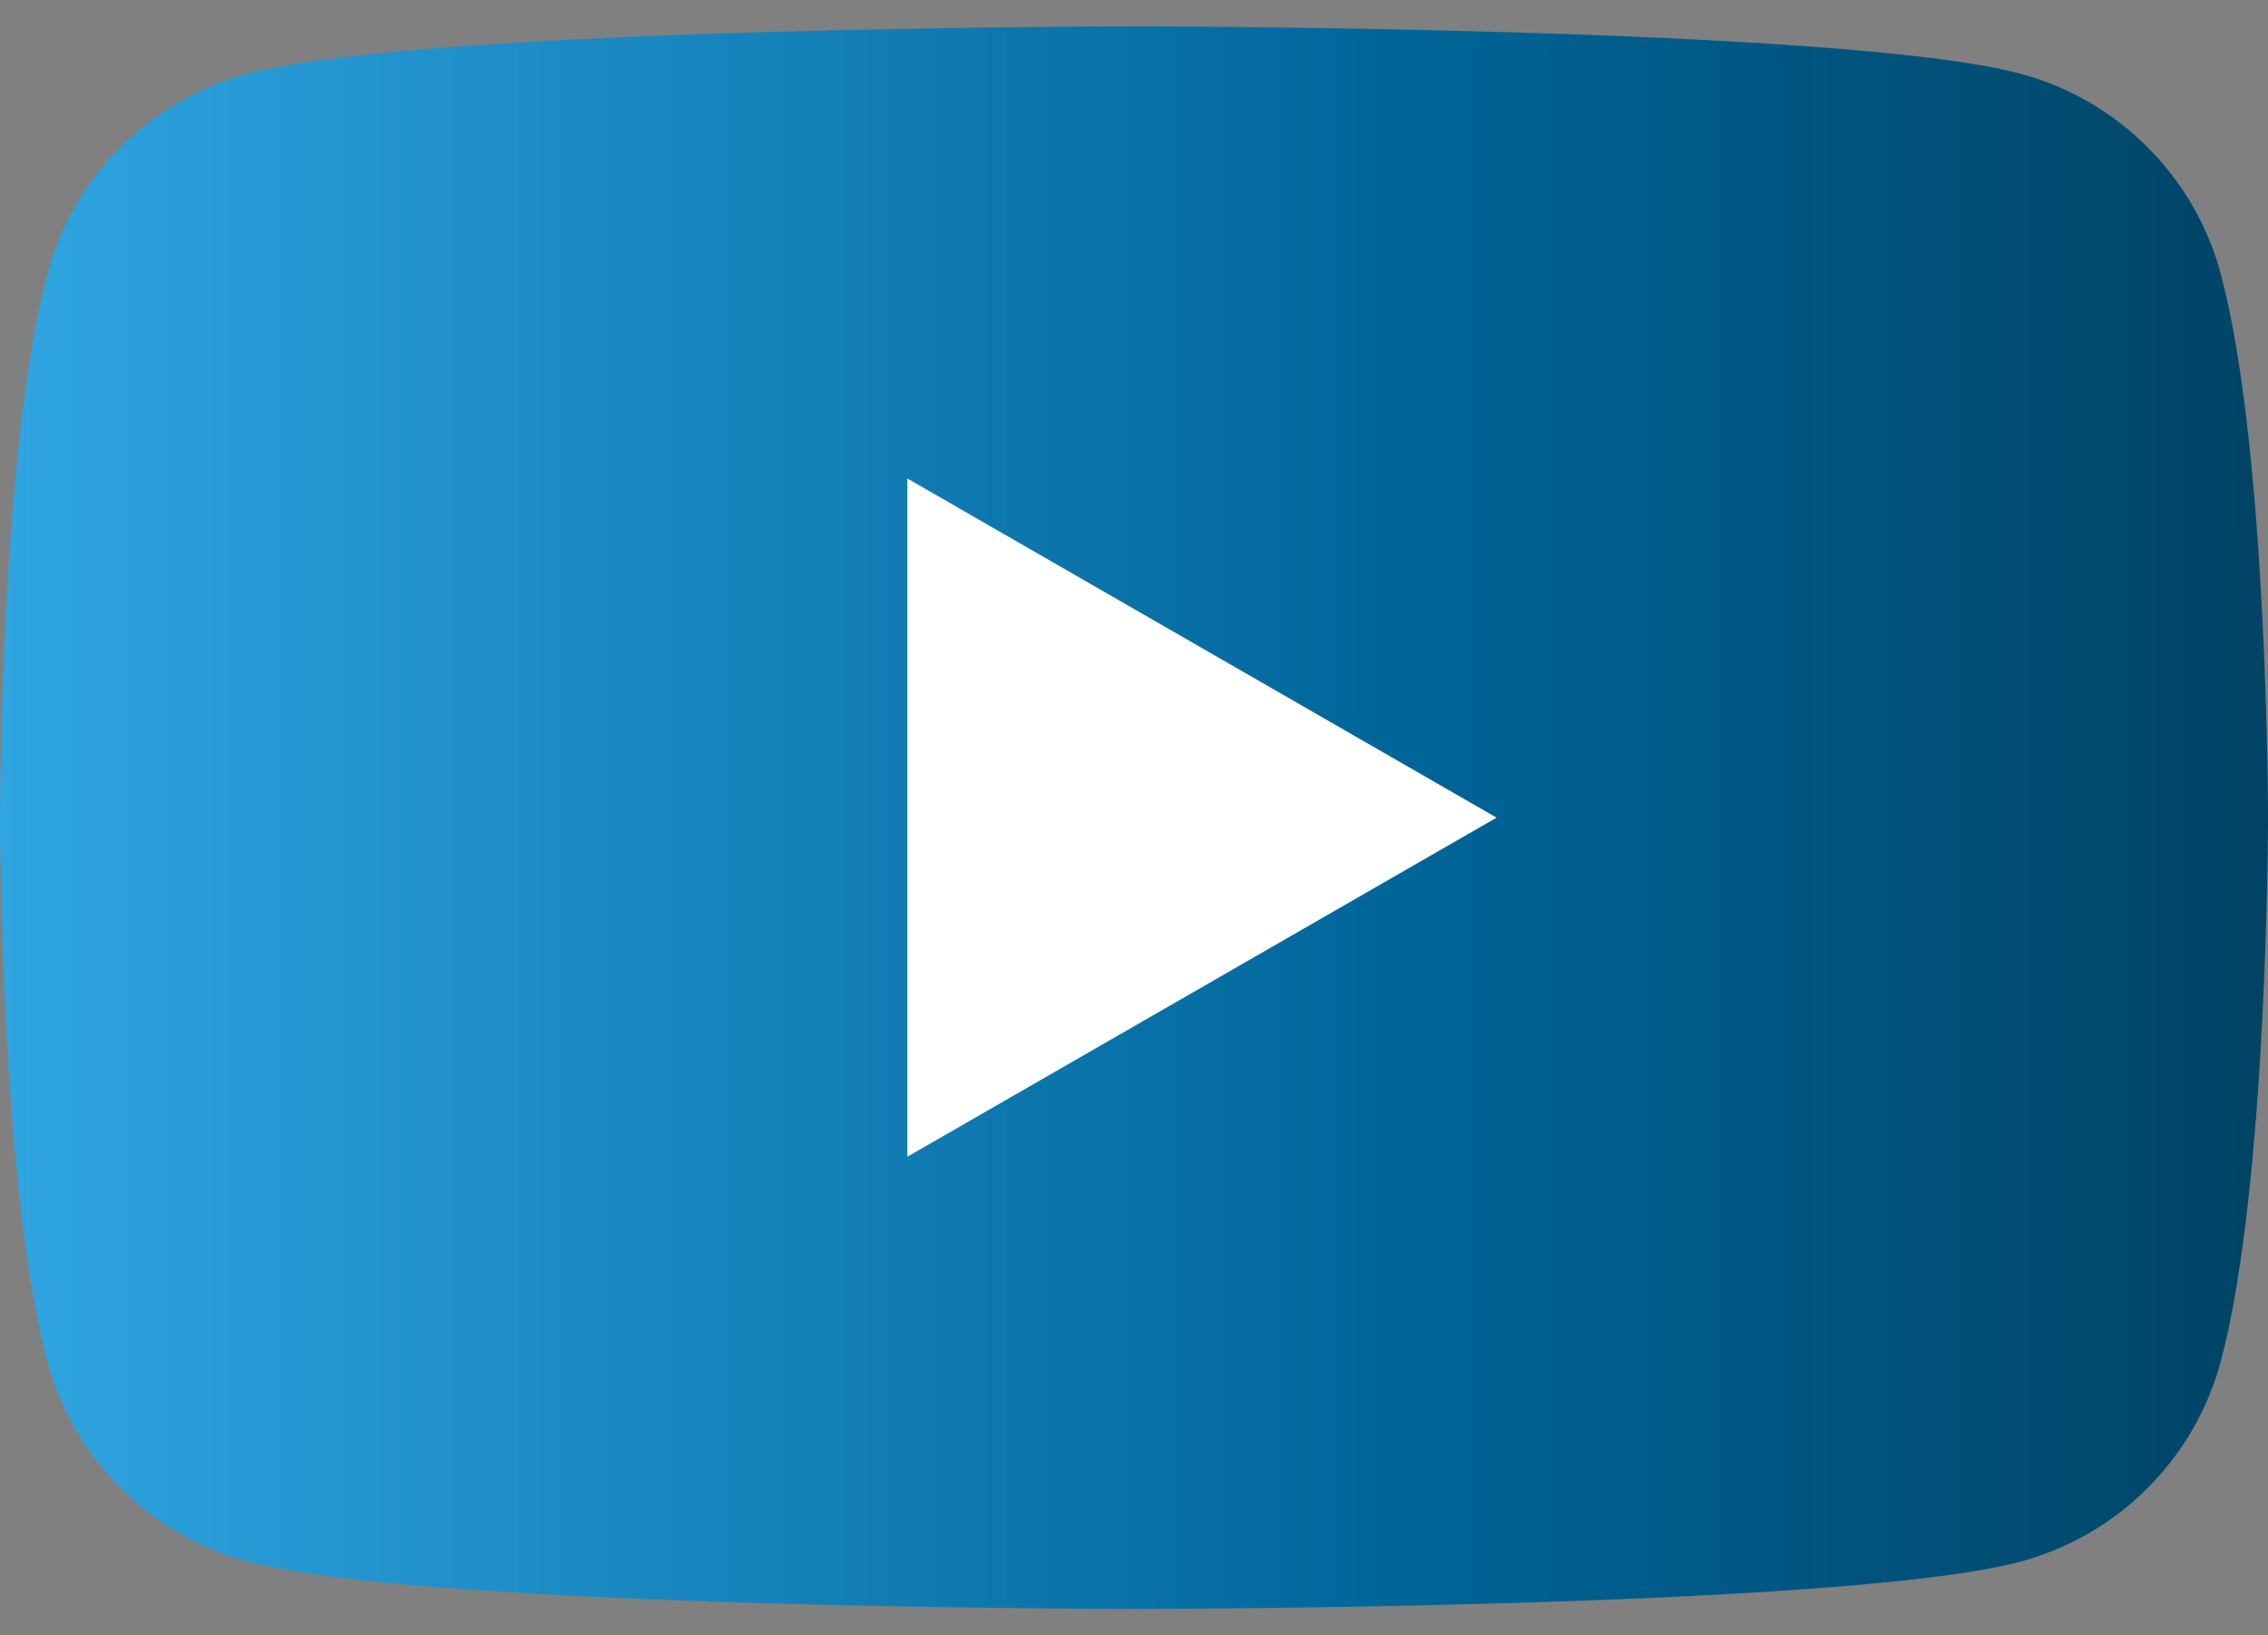 <svg xmlns="http://www.w3.org/2000/svg" width="43" height="31" viewBox="0 0 43 31" fill="none">
  <rect x="0" y="0" width="43" height="31" fill="#808080" stroke="none"/>
  <g clip-path="url(#clip0_5059_4789)">
    <path d="M42.102 5.185C41.607 3.341 40.15 1.888 38.3 1.396C34.947 0.5 21.5 0.5 21.5 0.5C21.5 0.5 8.054 0.5 4.7 1.396C2.85 1.888 1.393 3.341 0.899 5.185C0 8.527 0 15.5 0 15.5C0 15.5 0 22.473 0.899 25.816C1.393 27.659 2.85 29.112 4.7 29.605C8.054 30.5 21.5 30.5 21.5 30.5C21.5 30.5 34.947 30.5 38.3 29.605C40.15 29.112 41.607 27.659 42.102 25.816C43 22.473 43 15.5 43 15.5C43 15.5 43 8.527 42.102 5.185Z" fill="url(#paint0_linear_5059_4789)"/>
    <path d="M17.203 21.928L28.374 15.5L17.203 9.071V21.928Z" fill="white"/>
  </g>
  <defs>
    <linearGradient id="paint0_linear_5059_4789" x1="-3.31618e-07" y1="75.497" x2="43" y2="75.497" gradientUnits="userSpaceOnUse">
      <stop stop-color="#2FA5E1"/>
      <stop offset="0.611" stop-color="#00669A"/>
      <stop offset="0.99" stop-color="#014466"/>
    </linearGradient>
    <clipPath id="clip0_5059_4789">
      <rect width="43" height="30" fill="white" transform="translate(0 0.5)"/>
    </clipPath>
  </defs>
</svg>